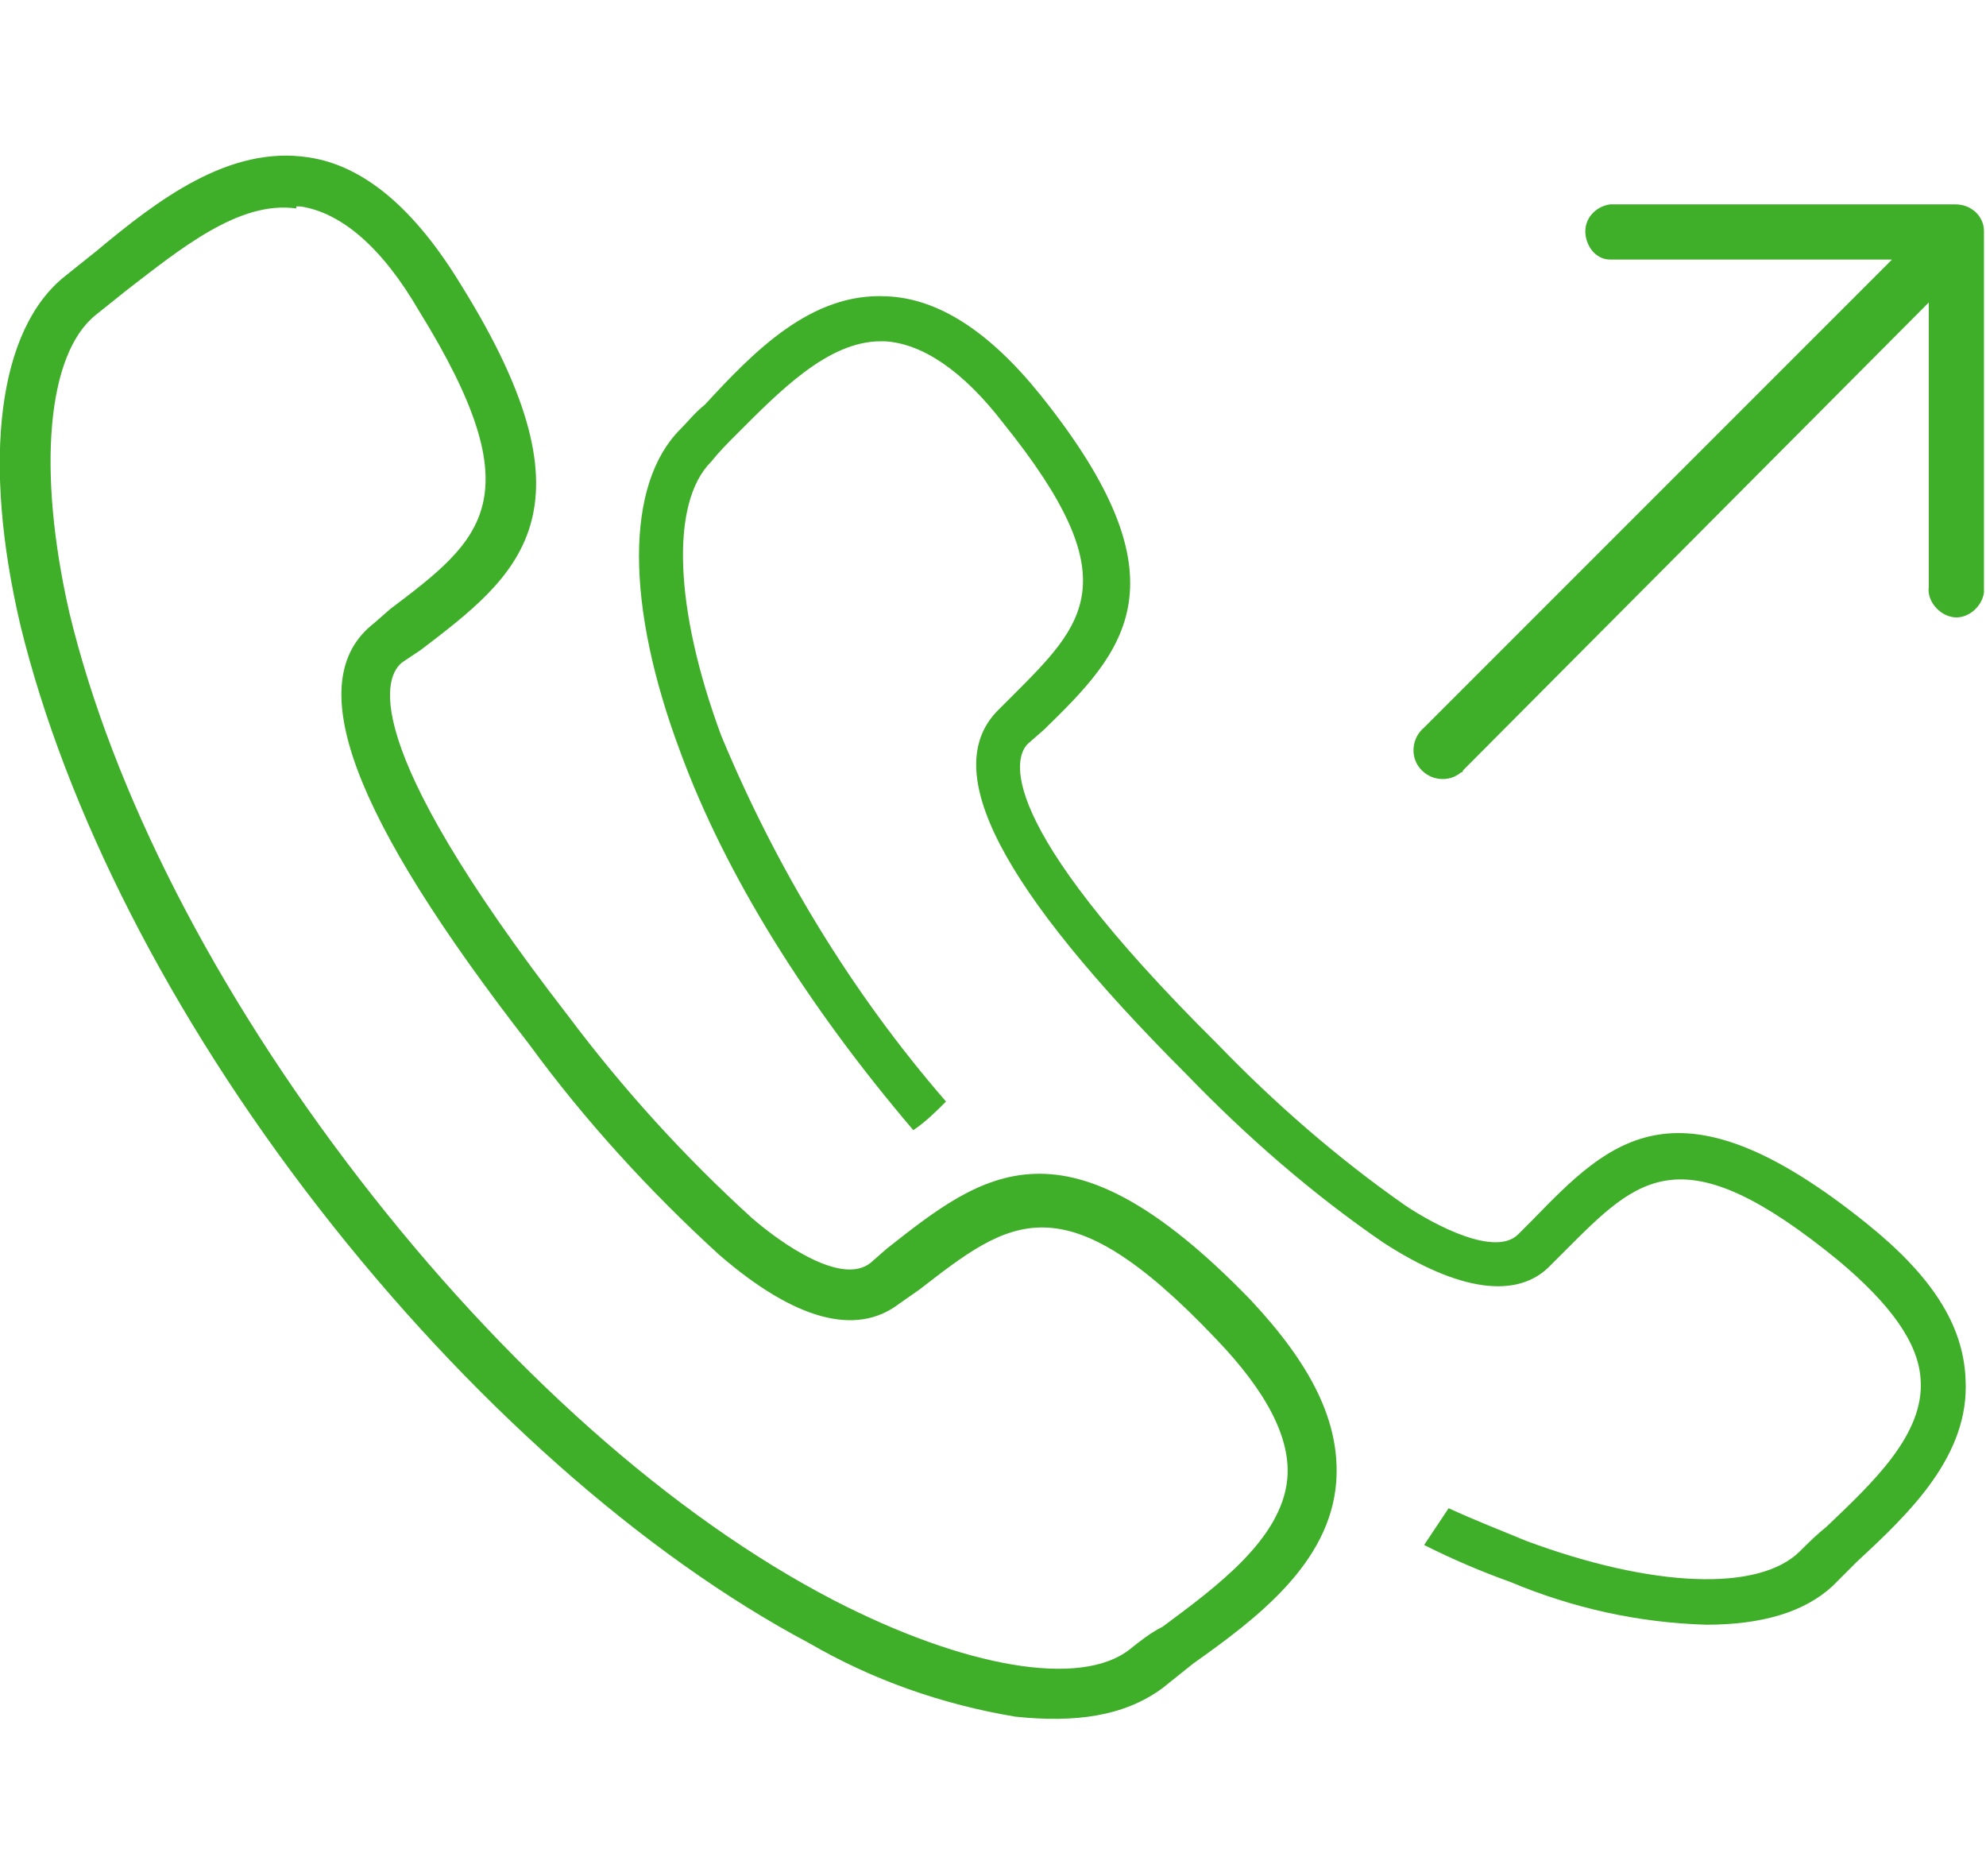 <?xml version="1.0" encoding="UTF-8"?> <svg xmlns="http://www.w3.org/2000/svg" xmlns:xlink="http://www.w3.org/1999/xlink" version="1.1" id="Layer_1" x="0px" y="0px" viewBox="0 0 97.2 91.8" style="enable-background:new 0 0 97.2 91.8;" xml:space="preserve"> <style type="text/css"> .st0{fill:#3FAE29;} </style> <g id="Layer_2_00000093895252785073354870000006491618837463853449_"> <g id="Layer_1-2"> <path class="st0" d="M78.8,10c-0.7,0.1-1.3,0.7-1.2,1.5c0.1,0.7,0.6,1.2,1.2,1.2h13.8L69.7,35.6c-0.6,0.5-0.7,1.4-0.2,2 c0.5,0.6,1.4,0.7,2,0.2c0.1,0,0.1-0.1,0.1-0.1l22.8-22.9v13.9c-0.1,0.7,0.5,1.4,1.2,1.5c0.7,0.1,1.4-0.5,1.5-1.2 c0-0.1,0-0.1,0-0.2V11.3c0-0.7-0.6-1.3-1.4-1.3H78.8z"></path> <path class="st0" d="M49.7,84c-3.6-0.6-7-1.8-10.1-3.6c-8.1-4.3-16.7-11.9-24-21.3S3.2,39.6,1,30.6c-1.9-8.1-1.1-14.5,2.2-17.1 c0.5-0.4,1-0.8,1.5-1.2c3-2.5,6.5-5.2,10.4-4.6c2.7,0.4,5.2,2.5,7.5,6.3c6.9,11.1,2.7,14.2-2,17.8l-0.9,0.6 c-0.8,0.6-2.5,3.6,8.1,17.3c2.7,3.6,5.7,6.9,9,9.9c1.5,1.3,4.4,3.3,5.8,2.2l0.8-0.7c4.7-3.7,8.7-6.9,17.8,2.5c3,3.2,4.4,6,4.2,8.9 c-0.3,4-3.9,6.7-7,8.9c-0.5,0.4-1,0.8-1.5,1.2C55,84,52.6,84.3,49.7,84z M14.5,10.2c-2.8-0.4-5.7,2-8.3,4c-0.5,0.4-1,0.8-1.5,1.2 c-2.4,1.9-2.9,7.6-1.3,14.6c2.1,8.7,7.1,18.5,14.2,27.7s15.3,16.5,23.2,20.6c6.4,3.3,12.1,4.3,14.5,2.4c0.5-0.4,1-0.8,1.6-1.1 c2.7-2,5.8-4.3,6.1-7.2c0.2-2-1-4.3-3.5-6.9c-7.5-7.9-10.1-5.8-14.5-2.4L44,63.8c-2.1,1.6-5.1,0.8-8.8-2.4 c-3.4-3.1-6.6-6.6-9.3-10.3c-8.7-11.2-11.2-17.8-7.6-20.6l0.8-0.7c4.5-3.4,7.1-5.4,1.4-14.6c-1.8-3.1-3.8-4.8-5.8-5.1H14.5z"></path> <path class="st0" d="M91.4,59.9c-9.3-7.5-12.6-4.1-16.4-0.2l-0.7,0.7c-1.1,1.1-4-0.4-5.5-1.4c-3.3-2.3-6.4-5-9.2-7.9 c-11.2-11.1-9.9-14.1-9.3-14.7l0.8-0.7c3.9-3.8,7.2-7.2-0.2-16.4c-2.5-3.1-5-4.7-7.5-4.8c-3.7-0.2-6.5,2.7-8.9,5.3 c-0.5,0.4-0.8,0.8-1.2,1.2c-2.7,2.7-2.7,8.6,0,15.8c2.2,6,6.2,12.4,11.4,18.5c0.6-0.4,1.1-0.9,1.6-1.4c-4.6-5.3-8.3-11.4-11-17.9 c-2.3-6.2-2.5-11.4-0.5-13.4c0.4-0.5,0.8-0.9,1.2-1.3c2.1-2.1,4.5-4.6,7.1-4.6h0.2c1.8,0.1,3.8,1.4,5.8,4c6.2,7.7,4,9.8,0.4,13.4 l-0.7,0.7c-2.8,2.9,0.1,8.6,9.3,17.8c2.9,3,6.1,5.8,9.6,8.2c3.7,2.4,6.6,2.8,8.2,1.1l0.7-0.7c3.6-3.6,5.7-5.8,13.4,0.5 c2.5,2.1,3.9,4,4,5.8c0.2,2.7-2.4,5.1-4.6,7.2c-0.5,0.4-0.9,0.8-1.3,1.2c-2,2-7.2,1.8-13.4-0.5c-1.2-0.5-2.5-1-3.8-1.6 c-0.4,0.6-0.8,1.2-1.2,1.8c1.4,0.7,2.8,1.3,4.2,1.8c3.1,1.3,6.3,2,9.6,2.1c2.7,0,4.8-0.6,6.2-1.9c0.4-0.4,0.8-0.8,1.2-1.2 c2.6-2.4,5.5-5.2,5.3-8.9C96.1,64.8,94.5,62.4,91.4,59.9z"></path> </g> </g> </svg> 